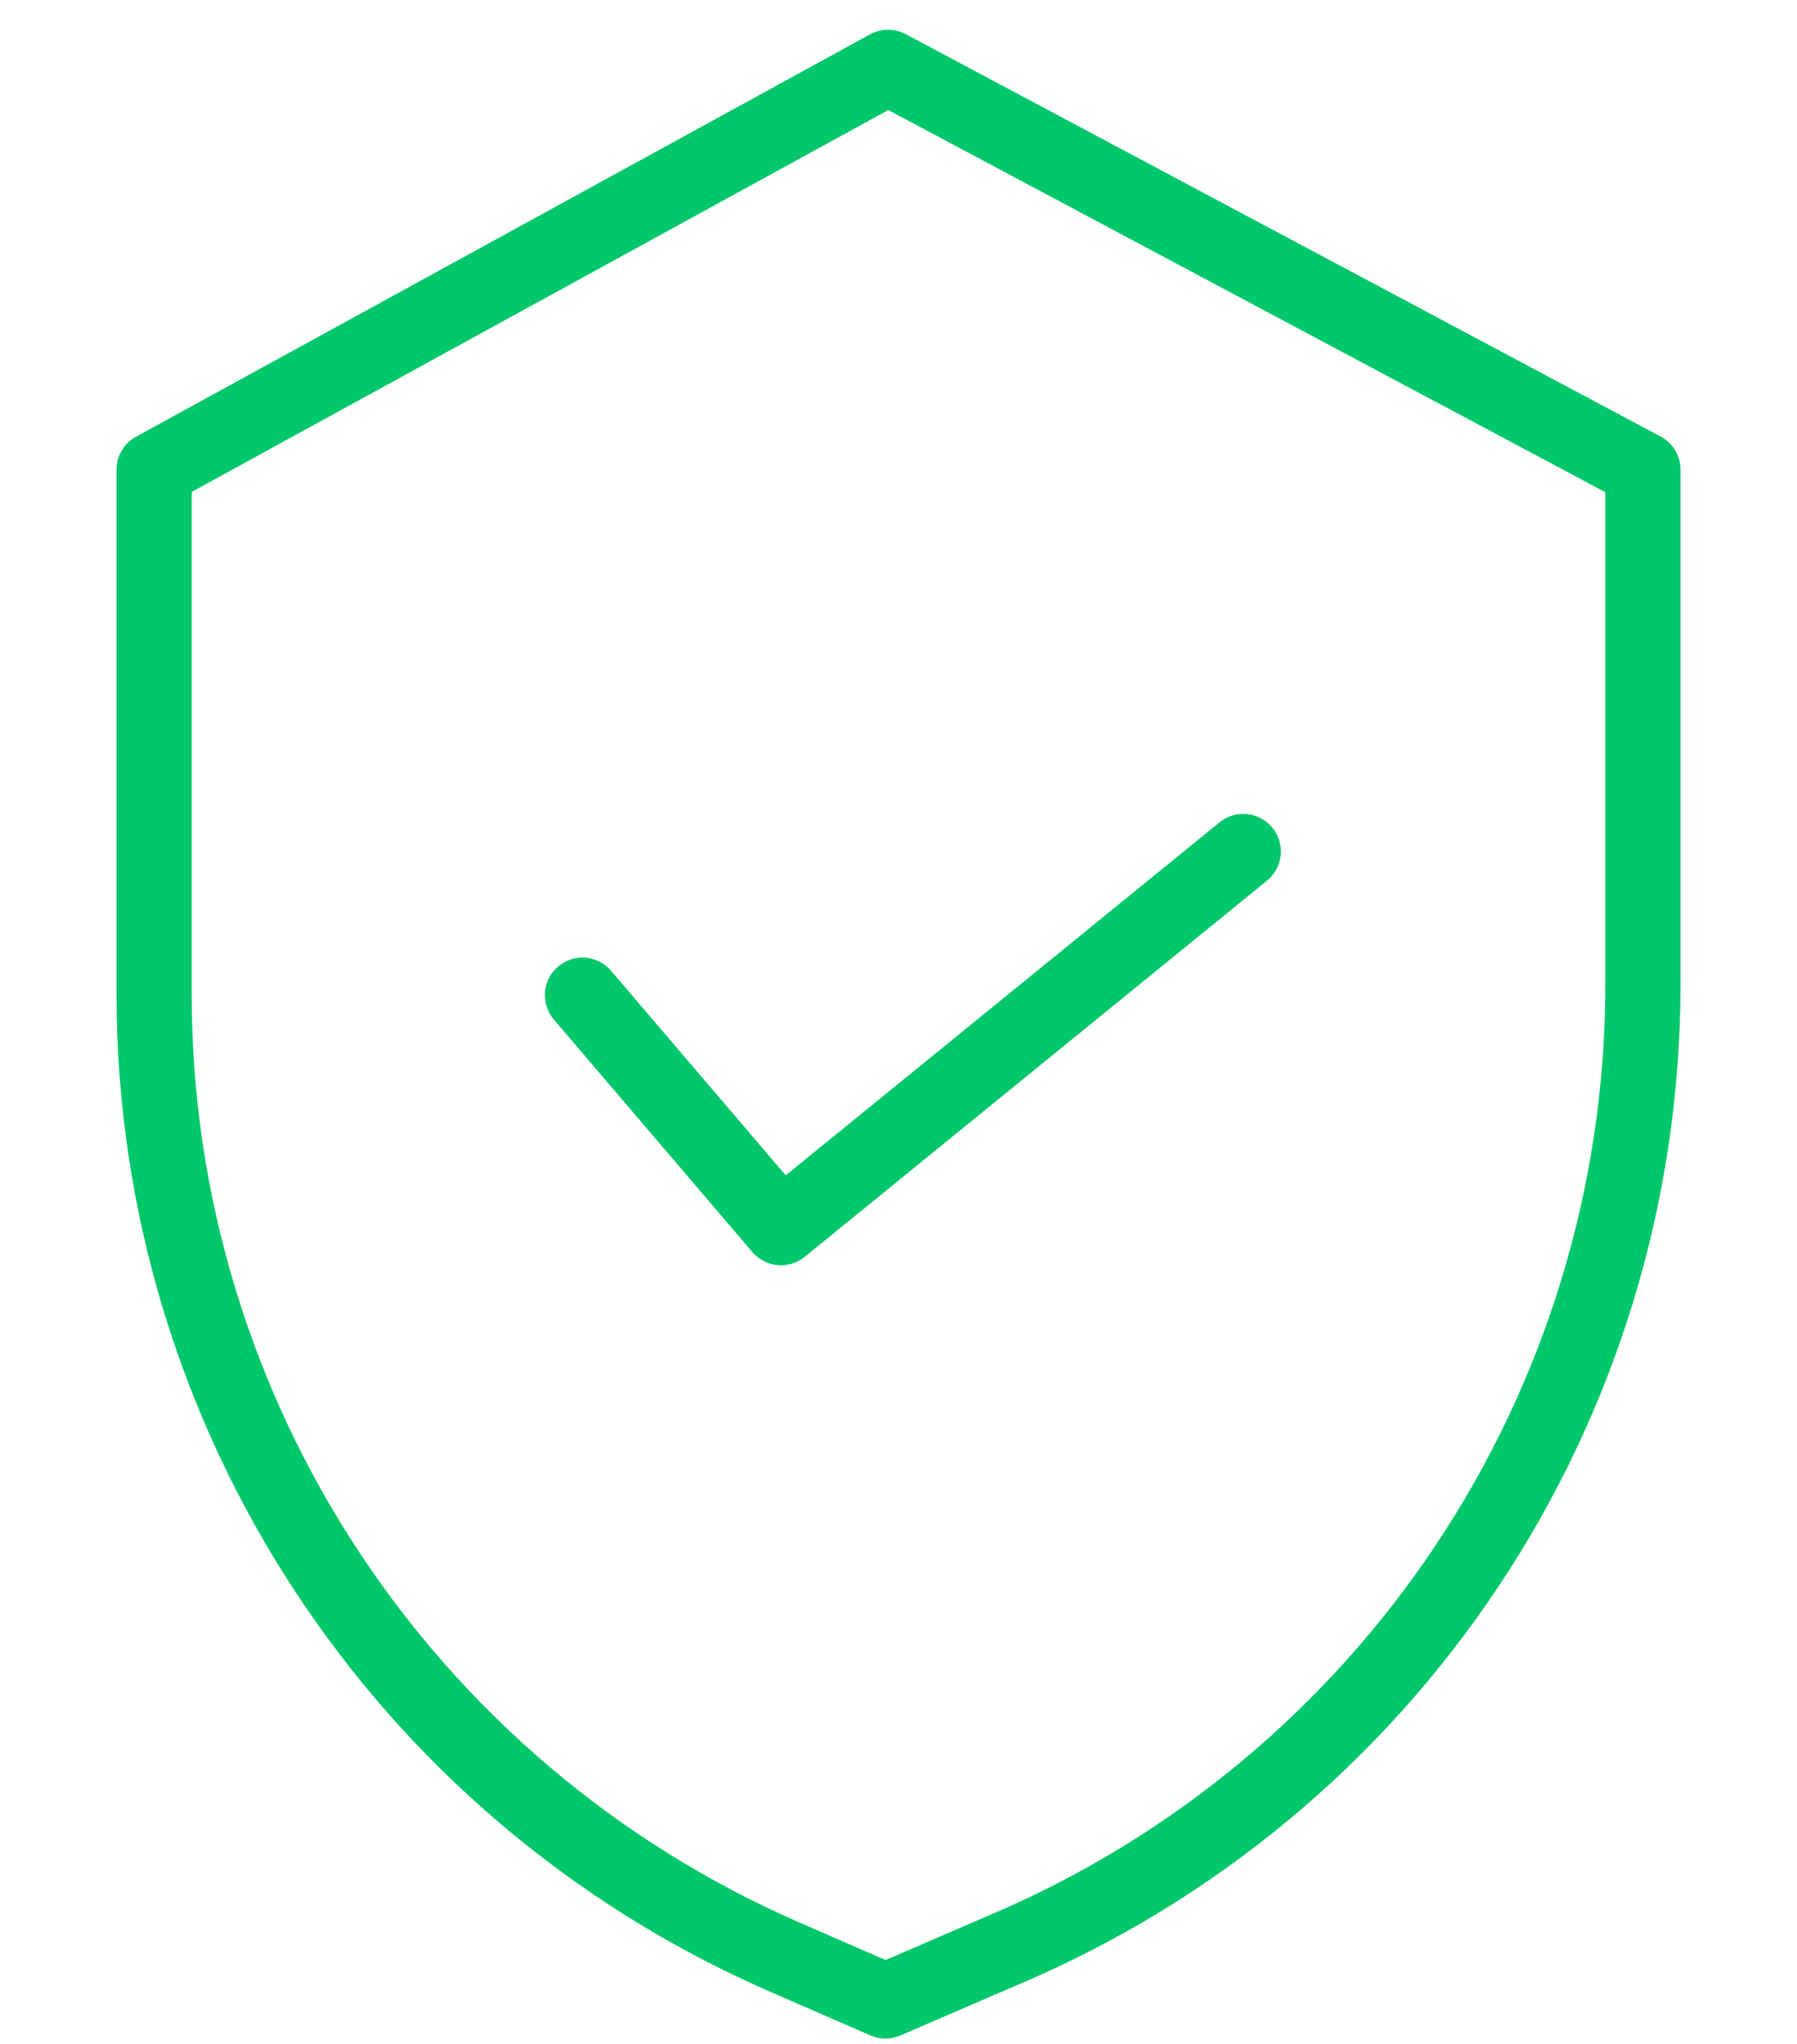 <svg xmlns="http://www.w3.org/2000/svg" width="51" height="58" viewBox="0 0 51 58" fill="none"><path d="M47.128 12.385L25.705 0.969C25.387 0.8 25.006 0.802 24.691 0.975L3.861 12.391C3.519 12.578 3.307 12.936 3.307 13.326V28.238C3.32 40.495 10.582 51.584 21.813 56.495L24.704 57.755C24.974 57.873 25.282 57.873 25.553 57.756L28.811 56.349C40.25 51.545 47.692 40.349 47.693 27.942V13.326C47.693 12.932 47.476 12.57 47.128 12.385ZM45.56 27.942C45.558 39.493 38.627 49.917 27.976 54.387L27.968 54.391L25.131 55.615L22.666 54.54C12.212 49.969 5.452 39.648 5.44 28.238V13.958L25.21 3.122L45.56 13.966V27.942Z" fill="#00C76A"></path><path d="M17.342 27.545C16.959 27.097 16.286 27.044 15.838 27.427C15.39 27.809 15.337 28.482 15.72 28.93L21.353 35.527C21.73 35.968 22.388 36.028 22.837 35.663L35.958 24.988C36.415 24.616 36.484 23.944 36.112 23.487C35.741 23.031 35.069 22.961 34.612 23.333L22.299 33.35L17.342 27.545Z" fill="#00C76A"></path></svg>